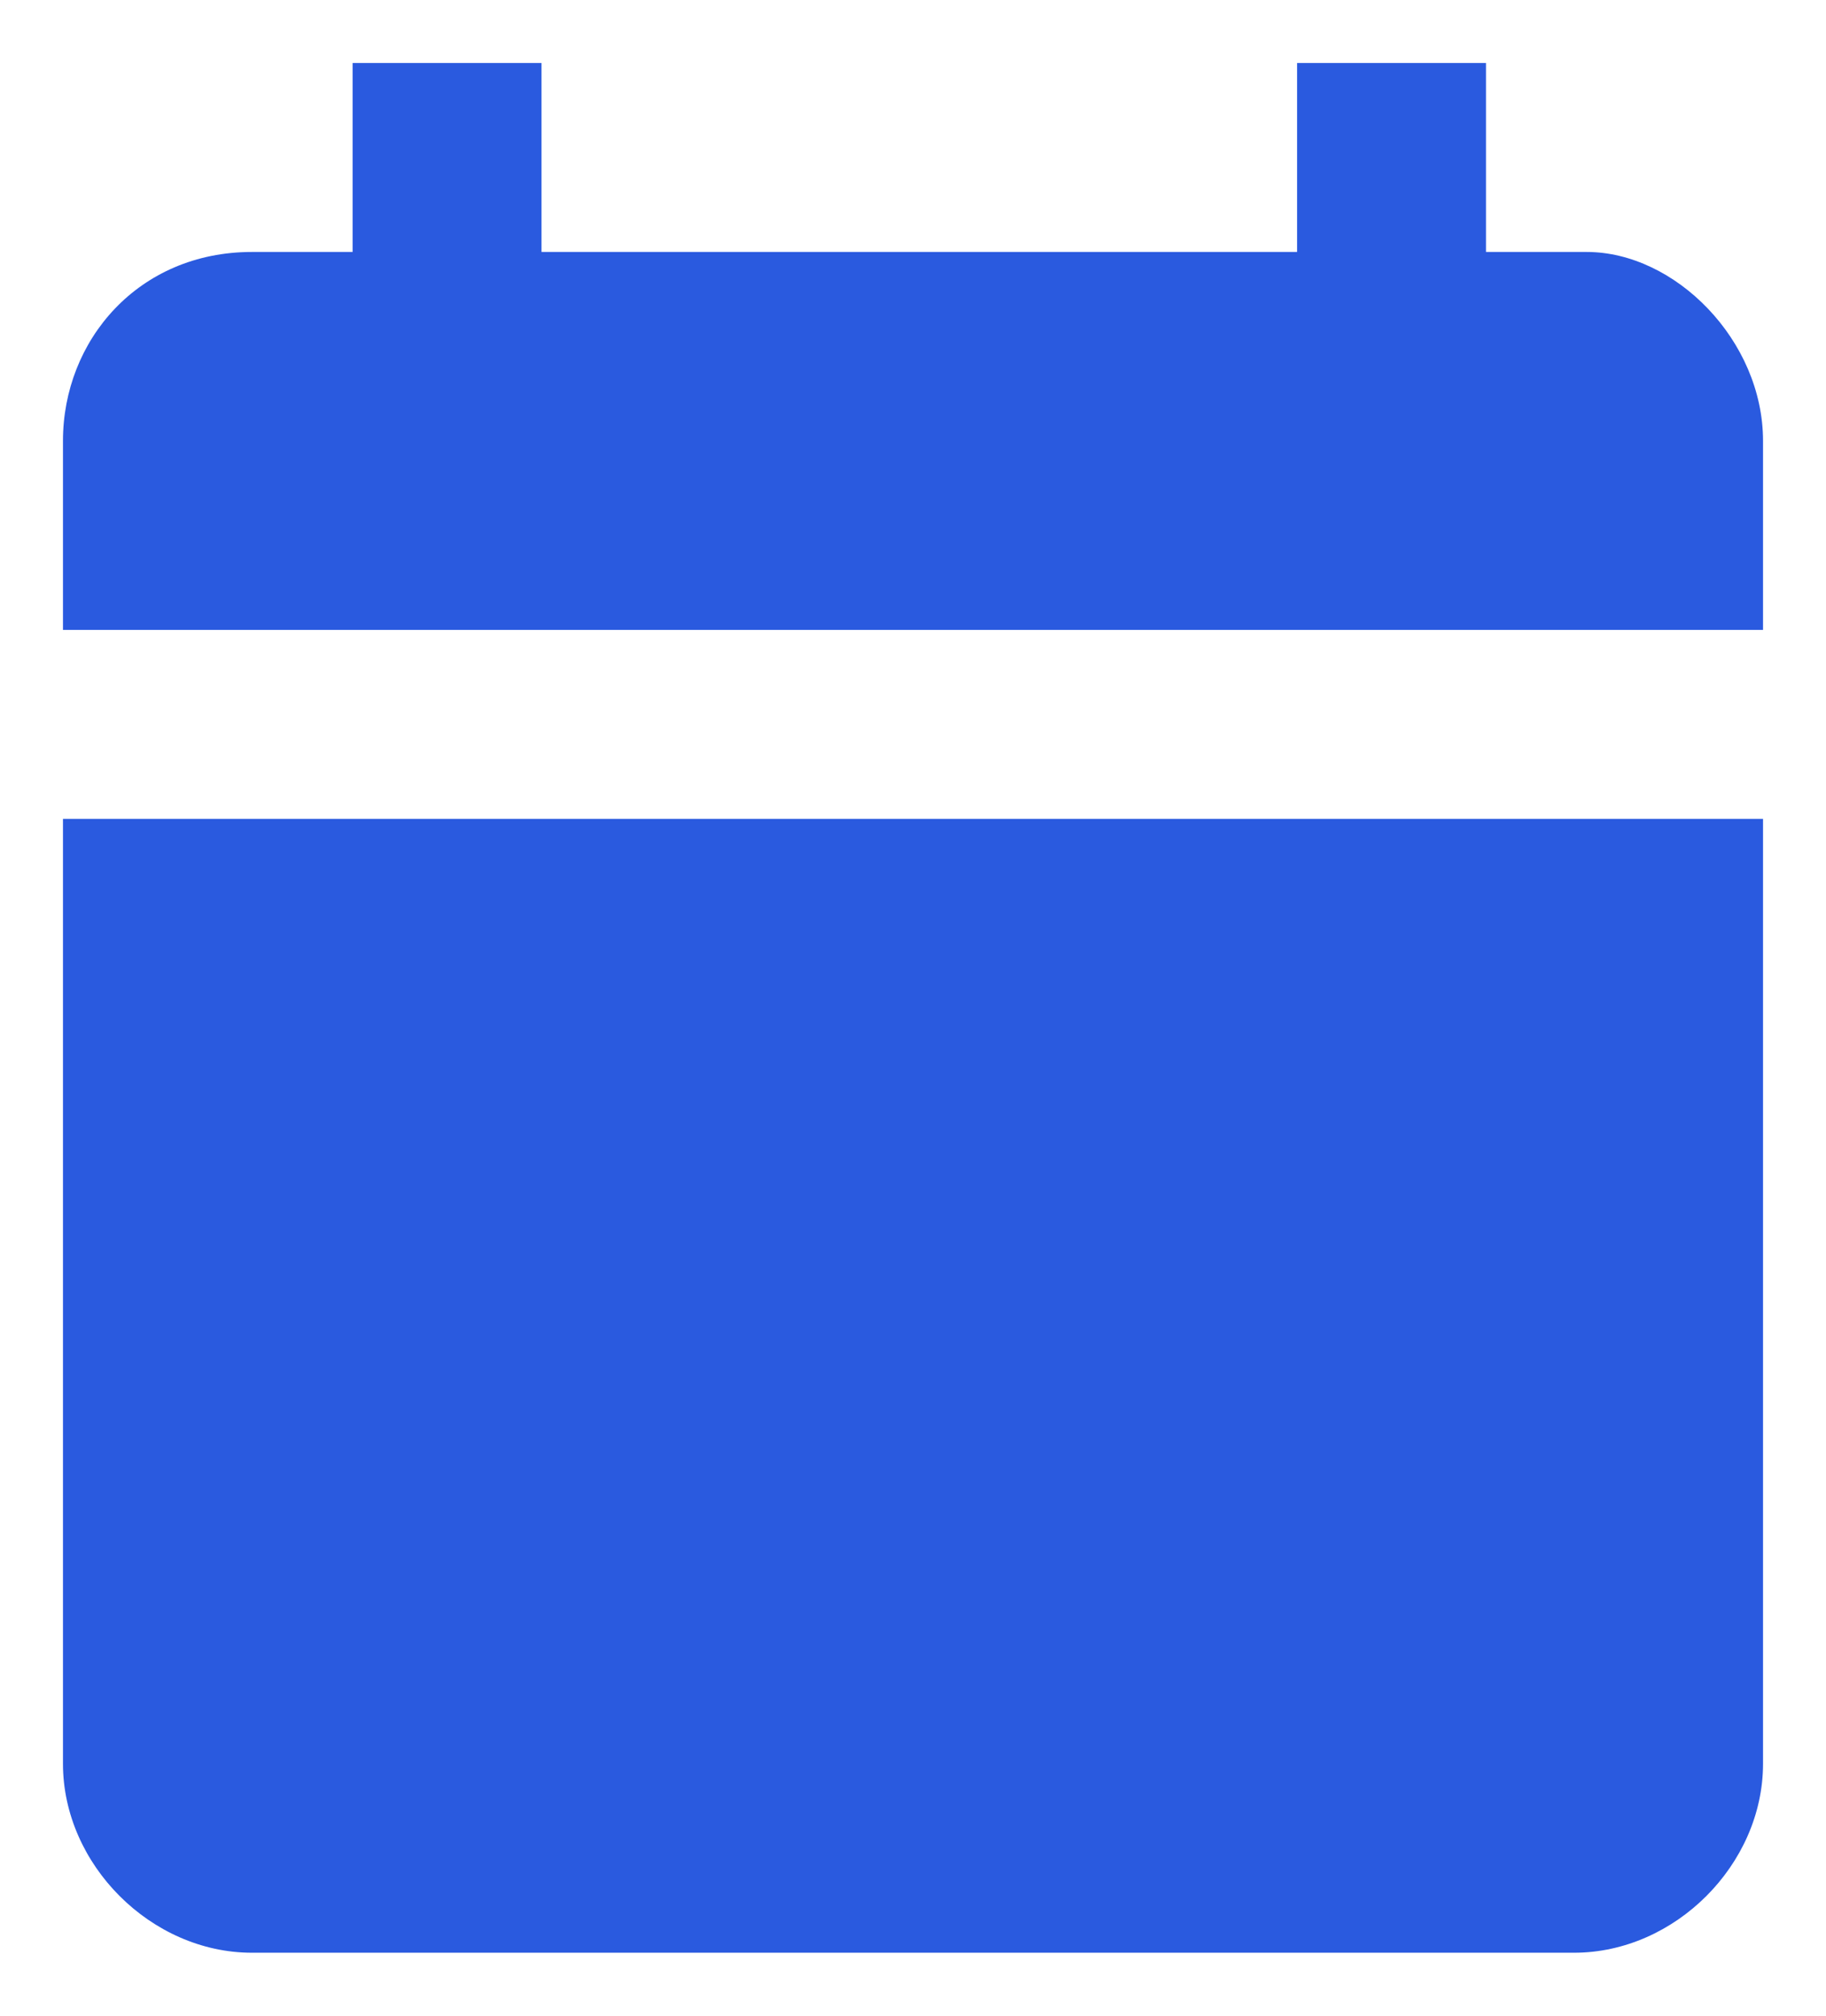 <?xml version="1.0" encoding="utf-8"?>
<!-- Generator: Adobe Illustrator 21.1.0, SVG Export Plug-In . SVG Version: 6.00 Build 0)  -->
<svg version="1.1" id="Layer_1" xmlns="http://www.w3.org/2000/svg" xmlns:xlink="http://www.w3.org/1999/xlink" x="0px" y="0px"
	 viewBox="0 0 14.5 16" style="enable-background:new 0 0 14.5 16;" xml:space="preserve">
<style type="text/css">
	.st0{fill:#2A5ADF;}
</style>
<g>
	<path class="st0" d="M14,5H0.5V3.5C0.5,2.7,1.1,2,2,2h0.8V0.5h1.5V2h6V0.5h1.5V2h0.8C13.3,2,14,2.7,14,3.5V5z M0.5,6.5H14V14
		c0,0.8-0.7,1.5-1.5,1.5H2c-0.8,0-1.5-0.7-1.5-1.5V6.5z"/>
</g>
</svg>

